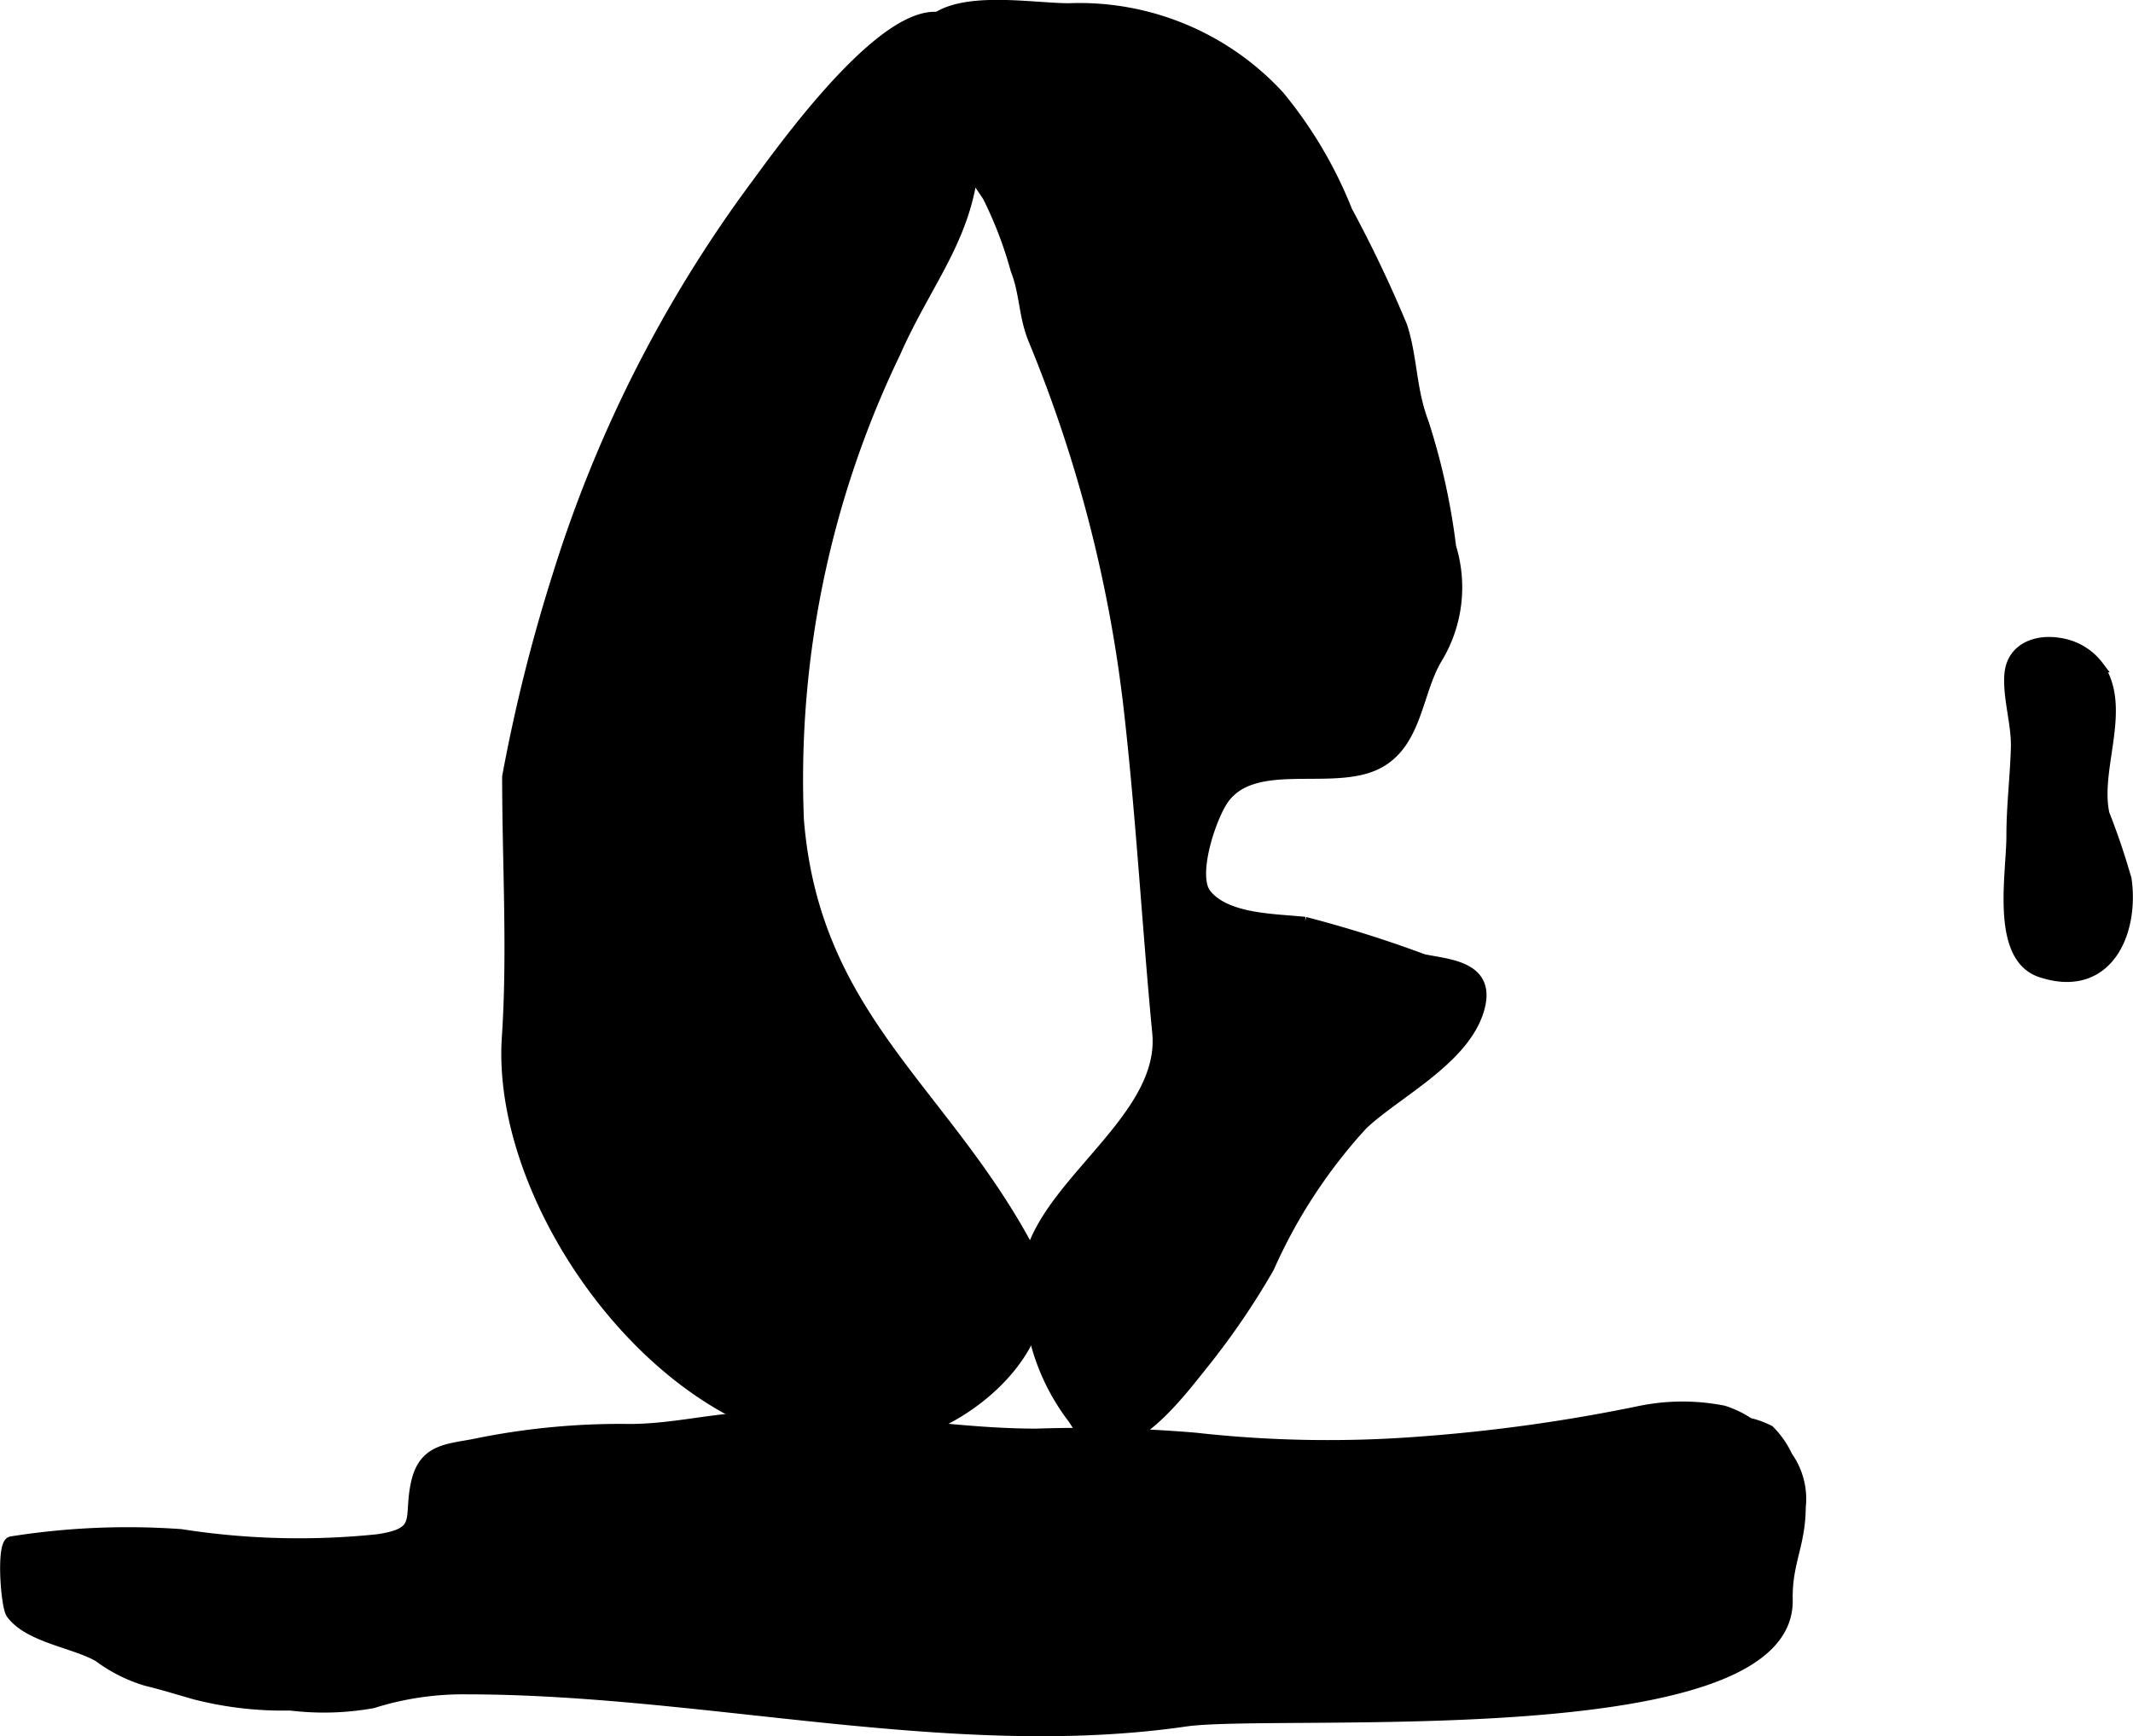 <?xml version="1.0" encoding="UTF-8"?>
<svg xmlns="http://www.w3.org/2000/svg"
     version="1.1"
     width="9.567mm"
     height="7.789mm"
     viewBox="0 0 27.119 22.08">
   <defs>
      <style type="text/css"><![CDATA[
      .a {
        stroke: #000;
        stroke-miterlimit: 10;
        stroke-width: 0.15px;
        fill-rule: evenodd;
      }
    ]]></style>
   </defs>
   <path class="a"
         d="M18.026,18.345a21.531,21.531,0,0,0,2.824-.392,2.683,2.683,0,0,1,1.059-.005,1.241,1.241,0,0,1,.322.155,1.165,1.165,0,0,1,.259.094,1.128,1.128,0,0,1,.227.326.924.924,0,0,1,.167.64c-.003.491-.175.698-.166,1.185.031,1.868-6.483,1.364-7.65,1.533-2.966.43-6.116-.41-9.146-.41a3.826,3.826,0,0,0-1.185.177,3.504,3.504,0,0,1-1.046.029,4.491,4.491,0,0,1-1.208-.139c-.202-.057-.411-.123-.615-.172a1.922,1.922,0,0,1-.611-.306c-.307-.178-.888-.244-1.107-.544-.069-.097-.123-.892-.003-.904A9.427,9.427,0,0,1,2.3,19.52a9.713,9.713,0,0,0,2.502.065c.593-.087.394-.273.499-.732.102-.447.429-.412.814-.498a9.163,9.163,0,0,1,1.905-.172c.498-.004.935-.112,1.419-.146,1.229-.09,2.501.205,3.735.205a17.269,17.269,0,0,1,2.027.052A15.181,15.181,0,0,0,18.026,18.345Z"/>
   <path class="a"
         d="M6.459,9.877a21.206,21.206,0,0,1,.638-2.551A16.595,16.595,0,0,1,9.582,2.405c.352-.47,2.13-3.027,2.716-1.893a2.419,2.419,0,0,1,.087,1.239c.008,1.168-.566,1.725-1.009,2.729a12.496,12.496,0,0,0-1.23,5.949c.203,2.502,1.828,3.417,2.912,5.43.507.94-.344,1.873-1.162,2.243-2.657,1.202-5.609-2.403-5.441-4.908C6.528,12.101,6.459,10.975,6.459,9.877Z"/>
   <path class="a"
         d="M14.376,9.139a17.52,17.52,0,0,0-1.228-4.823c-.124-.301-.108-.591-.225-.887a5.097,5.097,0,0,0-.356-.932c-.404-.625-.874-1.011-.878-1.815-.003-.84,1.319-.565,1.901-.566a3.442,3.442,0,0,1,2.667,1.109A5.443,5.443,0,0,1,17.12,2.686a16.132,16.132,0,0,1,.7,1.47c.13.411.109.799.272,1.226a8.487,8.487,0,0,1,.347,1.576,1.734,1.734,0,0,1-.167,1.398c-.264.424-.256,1.078-.748,1.342-.564.303-1.576-.104-1.975.462-.16.228-.412.975-.221,1.215.262.328.89.318,1.261.359a15.287,15.287,0,0,1,1.504.473c.303.065.821.081.719.565-.144.667-1.032,1.094-1.489,1.519a6.71,6.71,0,0,0-1.196,1.824,9.597,9.597,0,0,1-.818,1.203c-.279.347-.733.962-1.216,1.042-.203.032-.345-.168-.441-.322a2.733,2.733,0,0,1-.527-2.133c.309-.936,1.696-1.729,1.6-2.767C14.598,11.806,14.523,10.468,14.376,9.139Z"/>
   <path class="a"
         d="M26.189,8.187c-.297-.052-.604.061-.63.393-.022.29.091.625.083.928-.011.373-.057.744-.057,1.117,0,.495-.206,1.541.367,1.73.841.276,1.171-.502,1.075-1.171a8.747,8.747,0,0,0-.281-.832c-.128-.585.294-1.345-.073-1.877A.745.745,0,0,0,26.189,8.187Z"/>
</svg>
